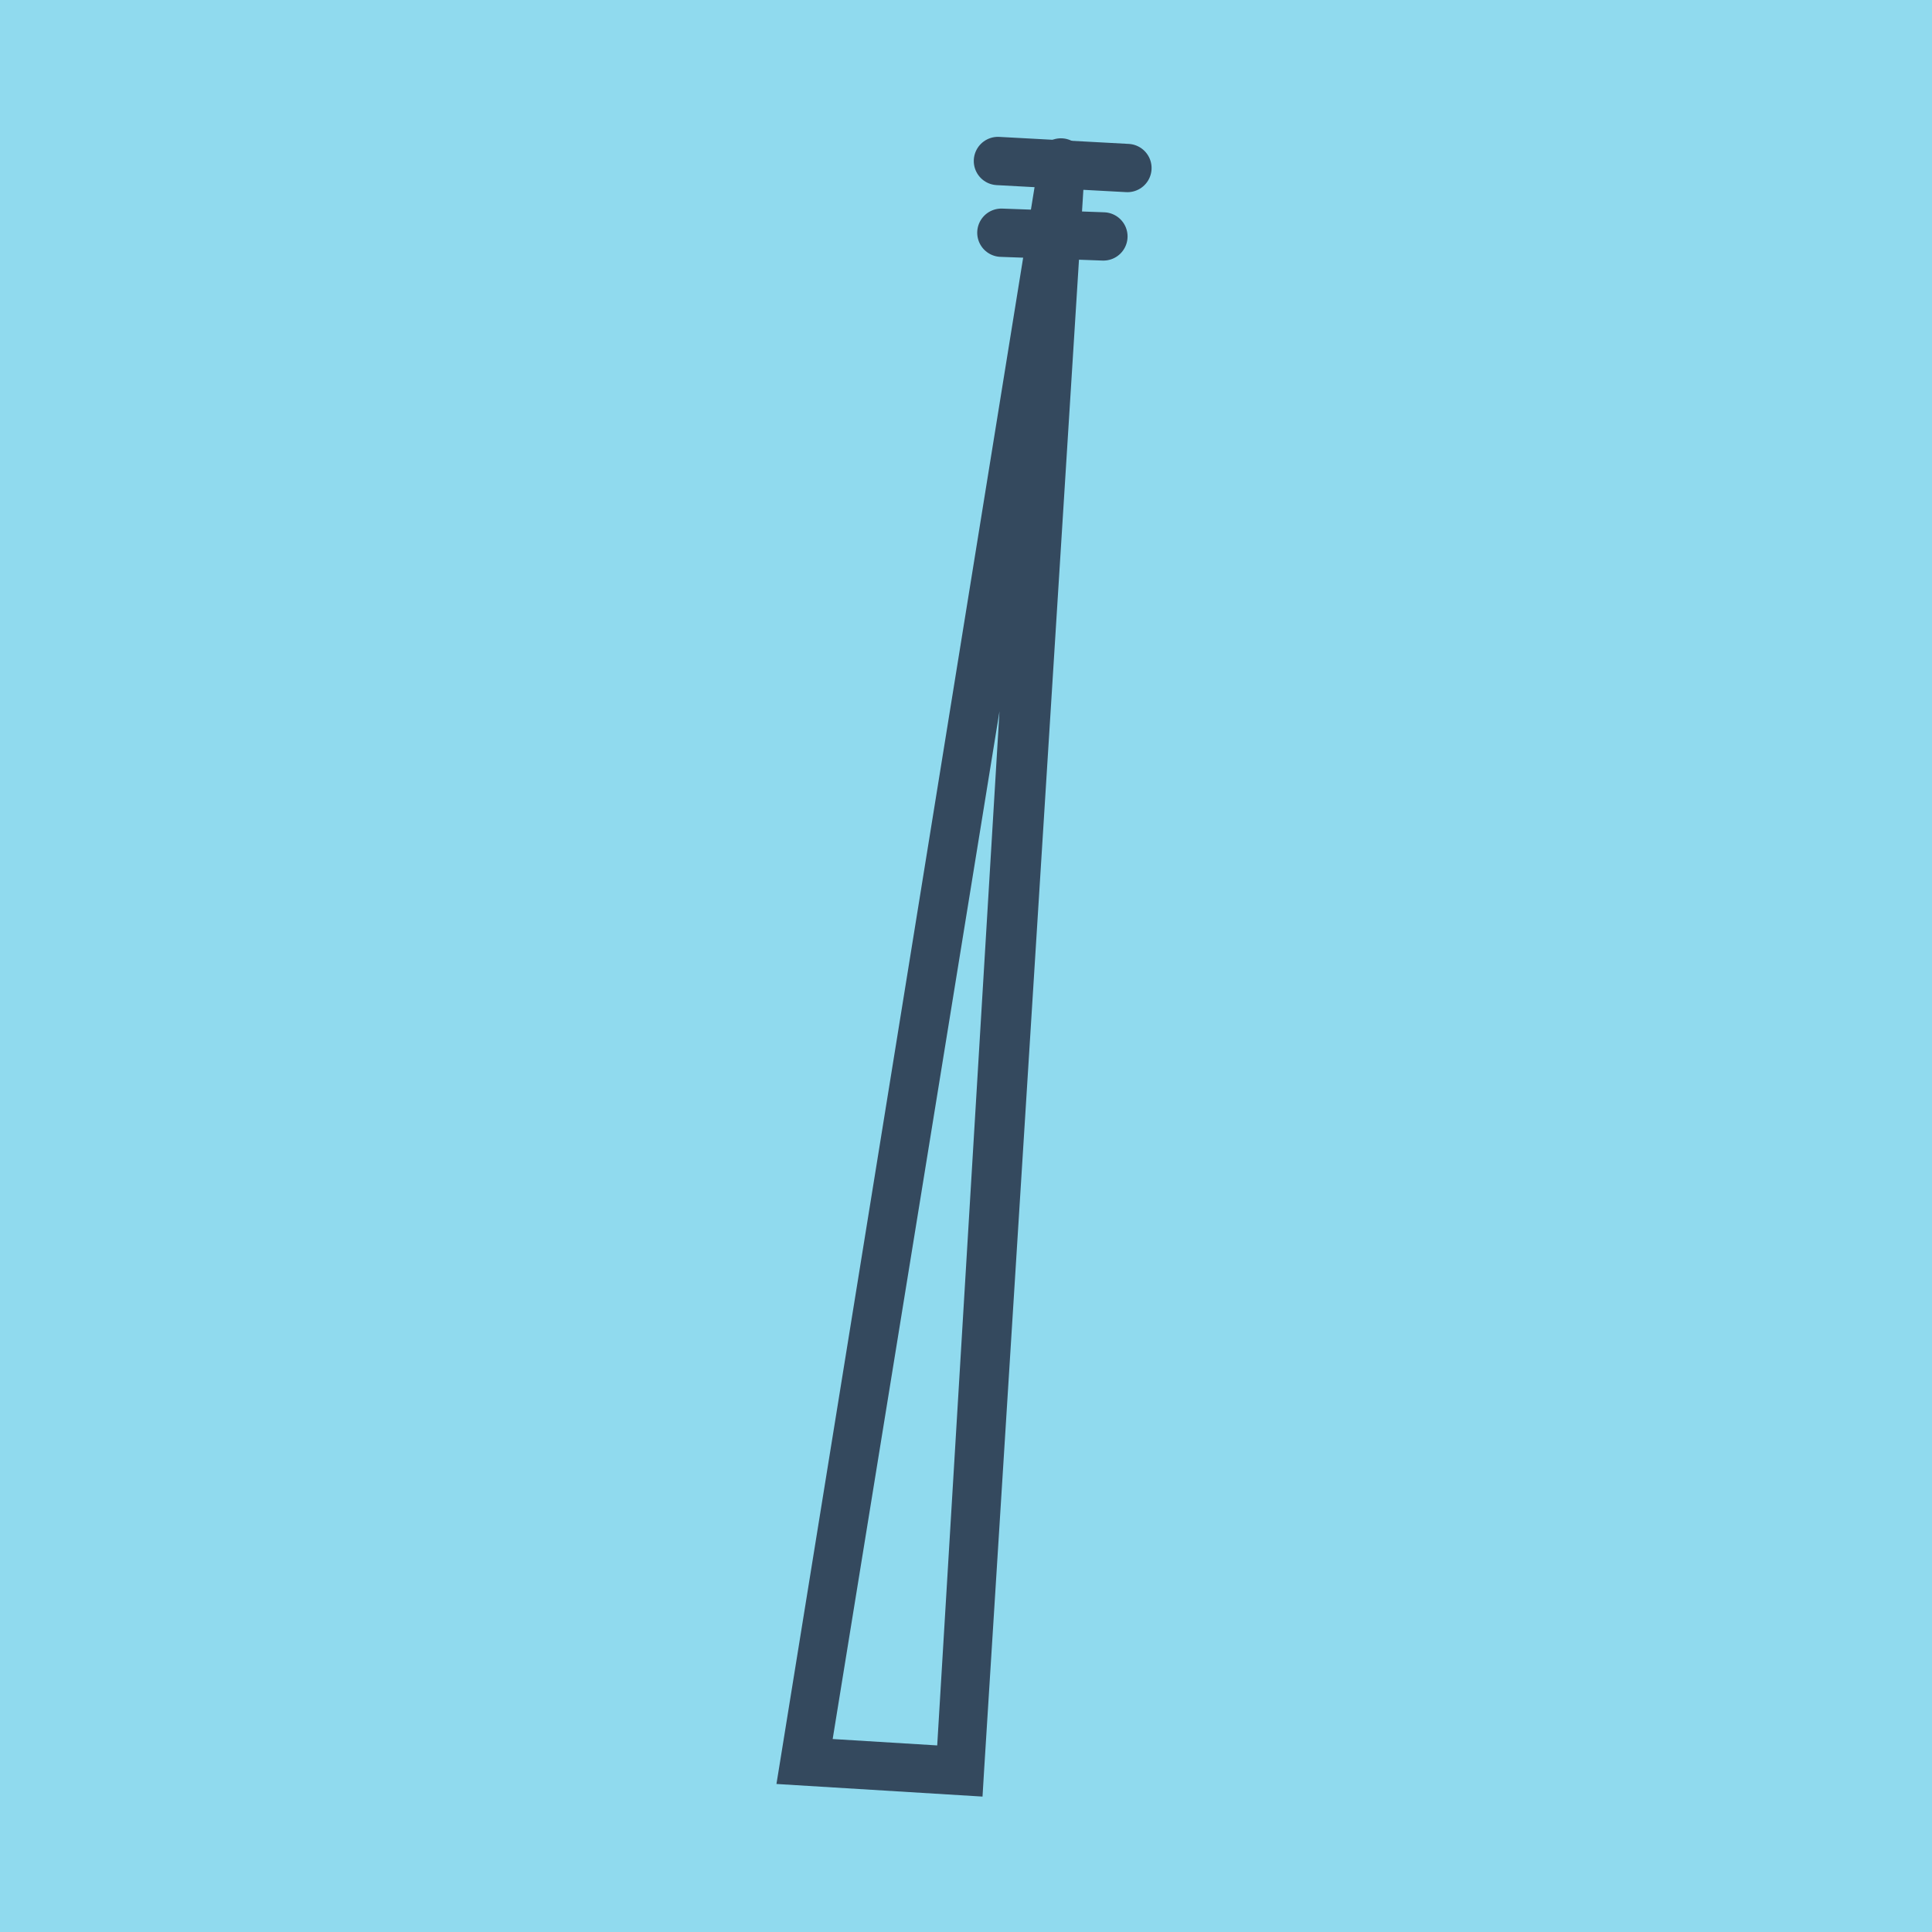 <?xml version="1.0" encoding="utf-8"?>
<!DOCTYPE svg PUBLIC "-//W3C//DTD SVG 1.1//EN" "http://www.w3.org/Graphics/SVG/1.1/DTD/svg11.dtd">
<svg xmlns="http://www.w3.org/2000/svg" xmlns:xlink="http://www.w3.org/1999/xlink" viewBox="-10 -10 120 120" preserveAspectRatio="xMidYMid meet">
	<path style="fill:#90daee" d="M-10-10h120v120H-10z"/>
			<polyline stroke-linecap="round" points="51.983,0 60.027,0.436 " style="fill:none;stroke:#34495e;stroke-width: 3px"/>
			<polyline stroke-linecap="round" points="52.197,4.455 58.535,4.685 " style="fill:none;stroke:#34495e;stroke-width: 3px"/>
			<polyline stroke-linecap="round" points="56.005,0.218 39.973,99.41 49.619,100 55.366,4.57 39.973,99.41 49.619,100 55.894,0.09 " style="fill:none;stroke:#34495e;stroke-width: 3px"/>
	</svg>
